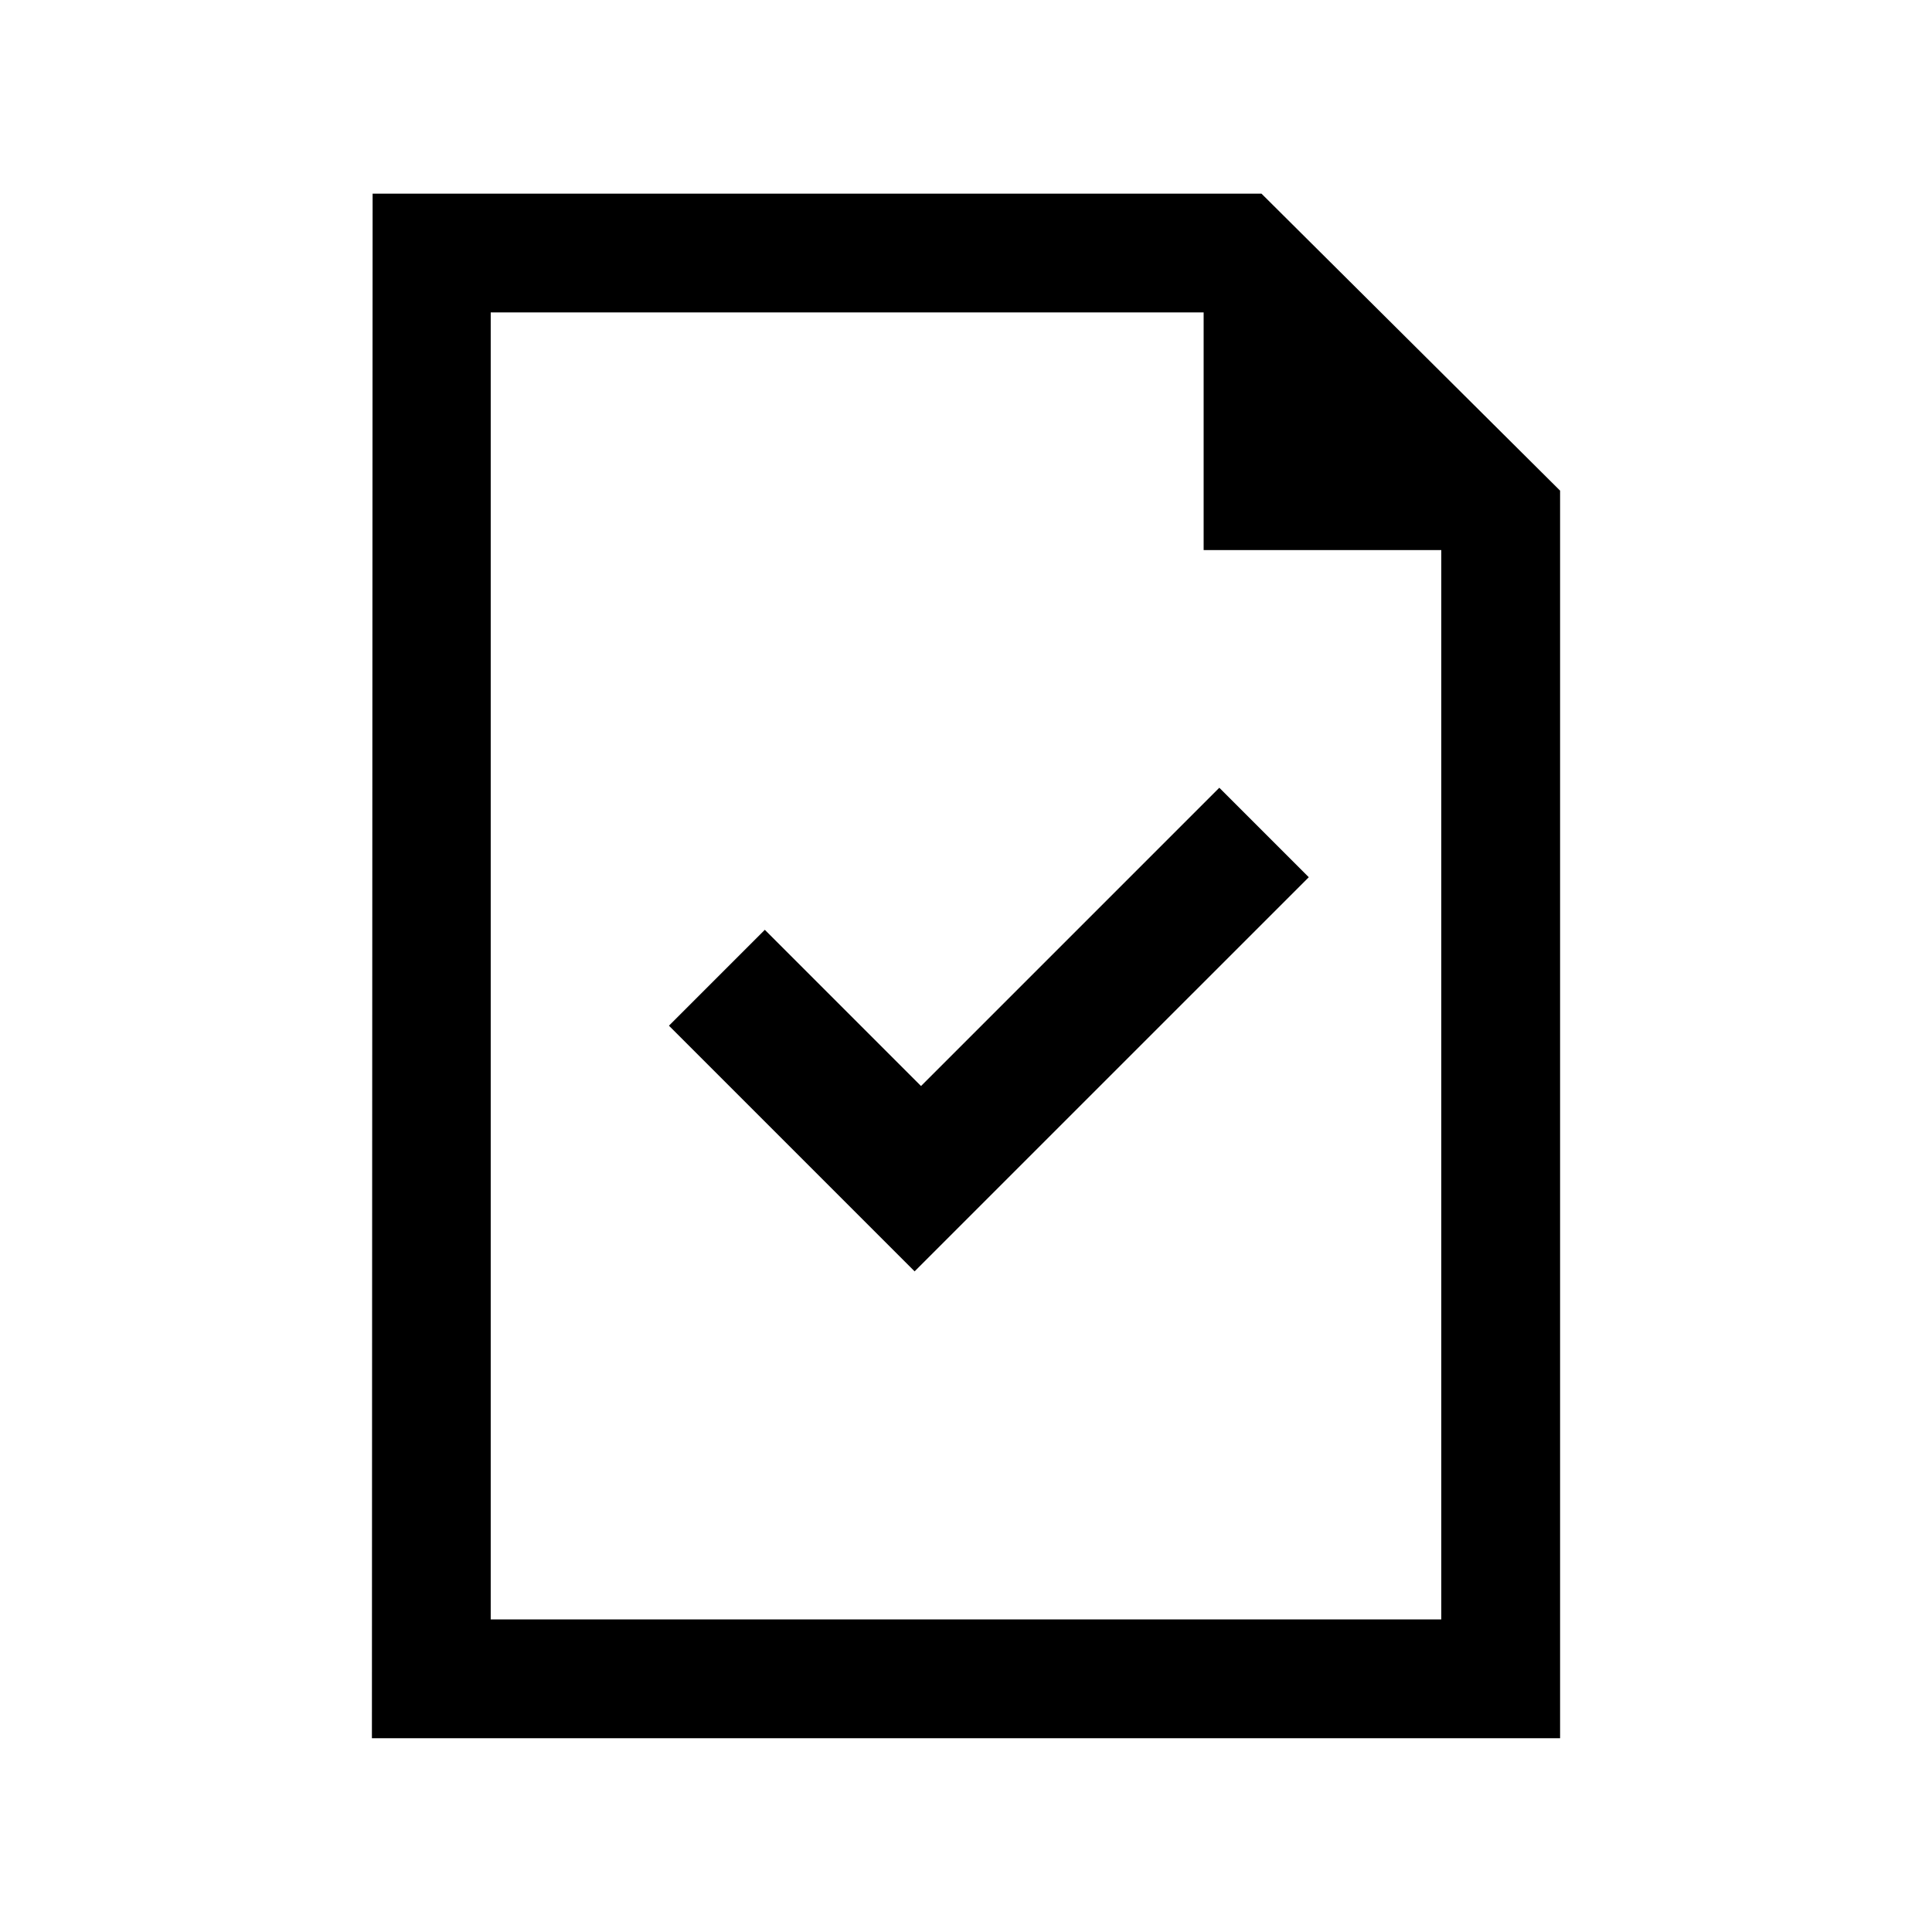 <?xml version="1.0" encoding="UTF-8"?>
<!-- Uploaded to: SVG Repo, www.svgrepo.com, Generator: SVG Repo Mixer Tools -->
<svg fill="#000000" width="800px" height="800px" version="1.1" viewBox="144 144 512 512" xmlns="http://www.w3.org/2000/svg">
 <path d="m557.44 274.03v330.62h-314.88l0.188-409.33h235.56l79.129 78.703zm-94.465 15.742v-62.977h-188.93v346.37h251.91v-283.39h-62.977zm-74.895 142.04 79.051-79.051 23.711 23.711-104.46 104.45-65.102-65.102 25.41-25.41z" fill-rule="evenodd"/>
</svg>